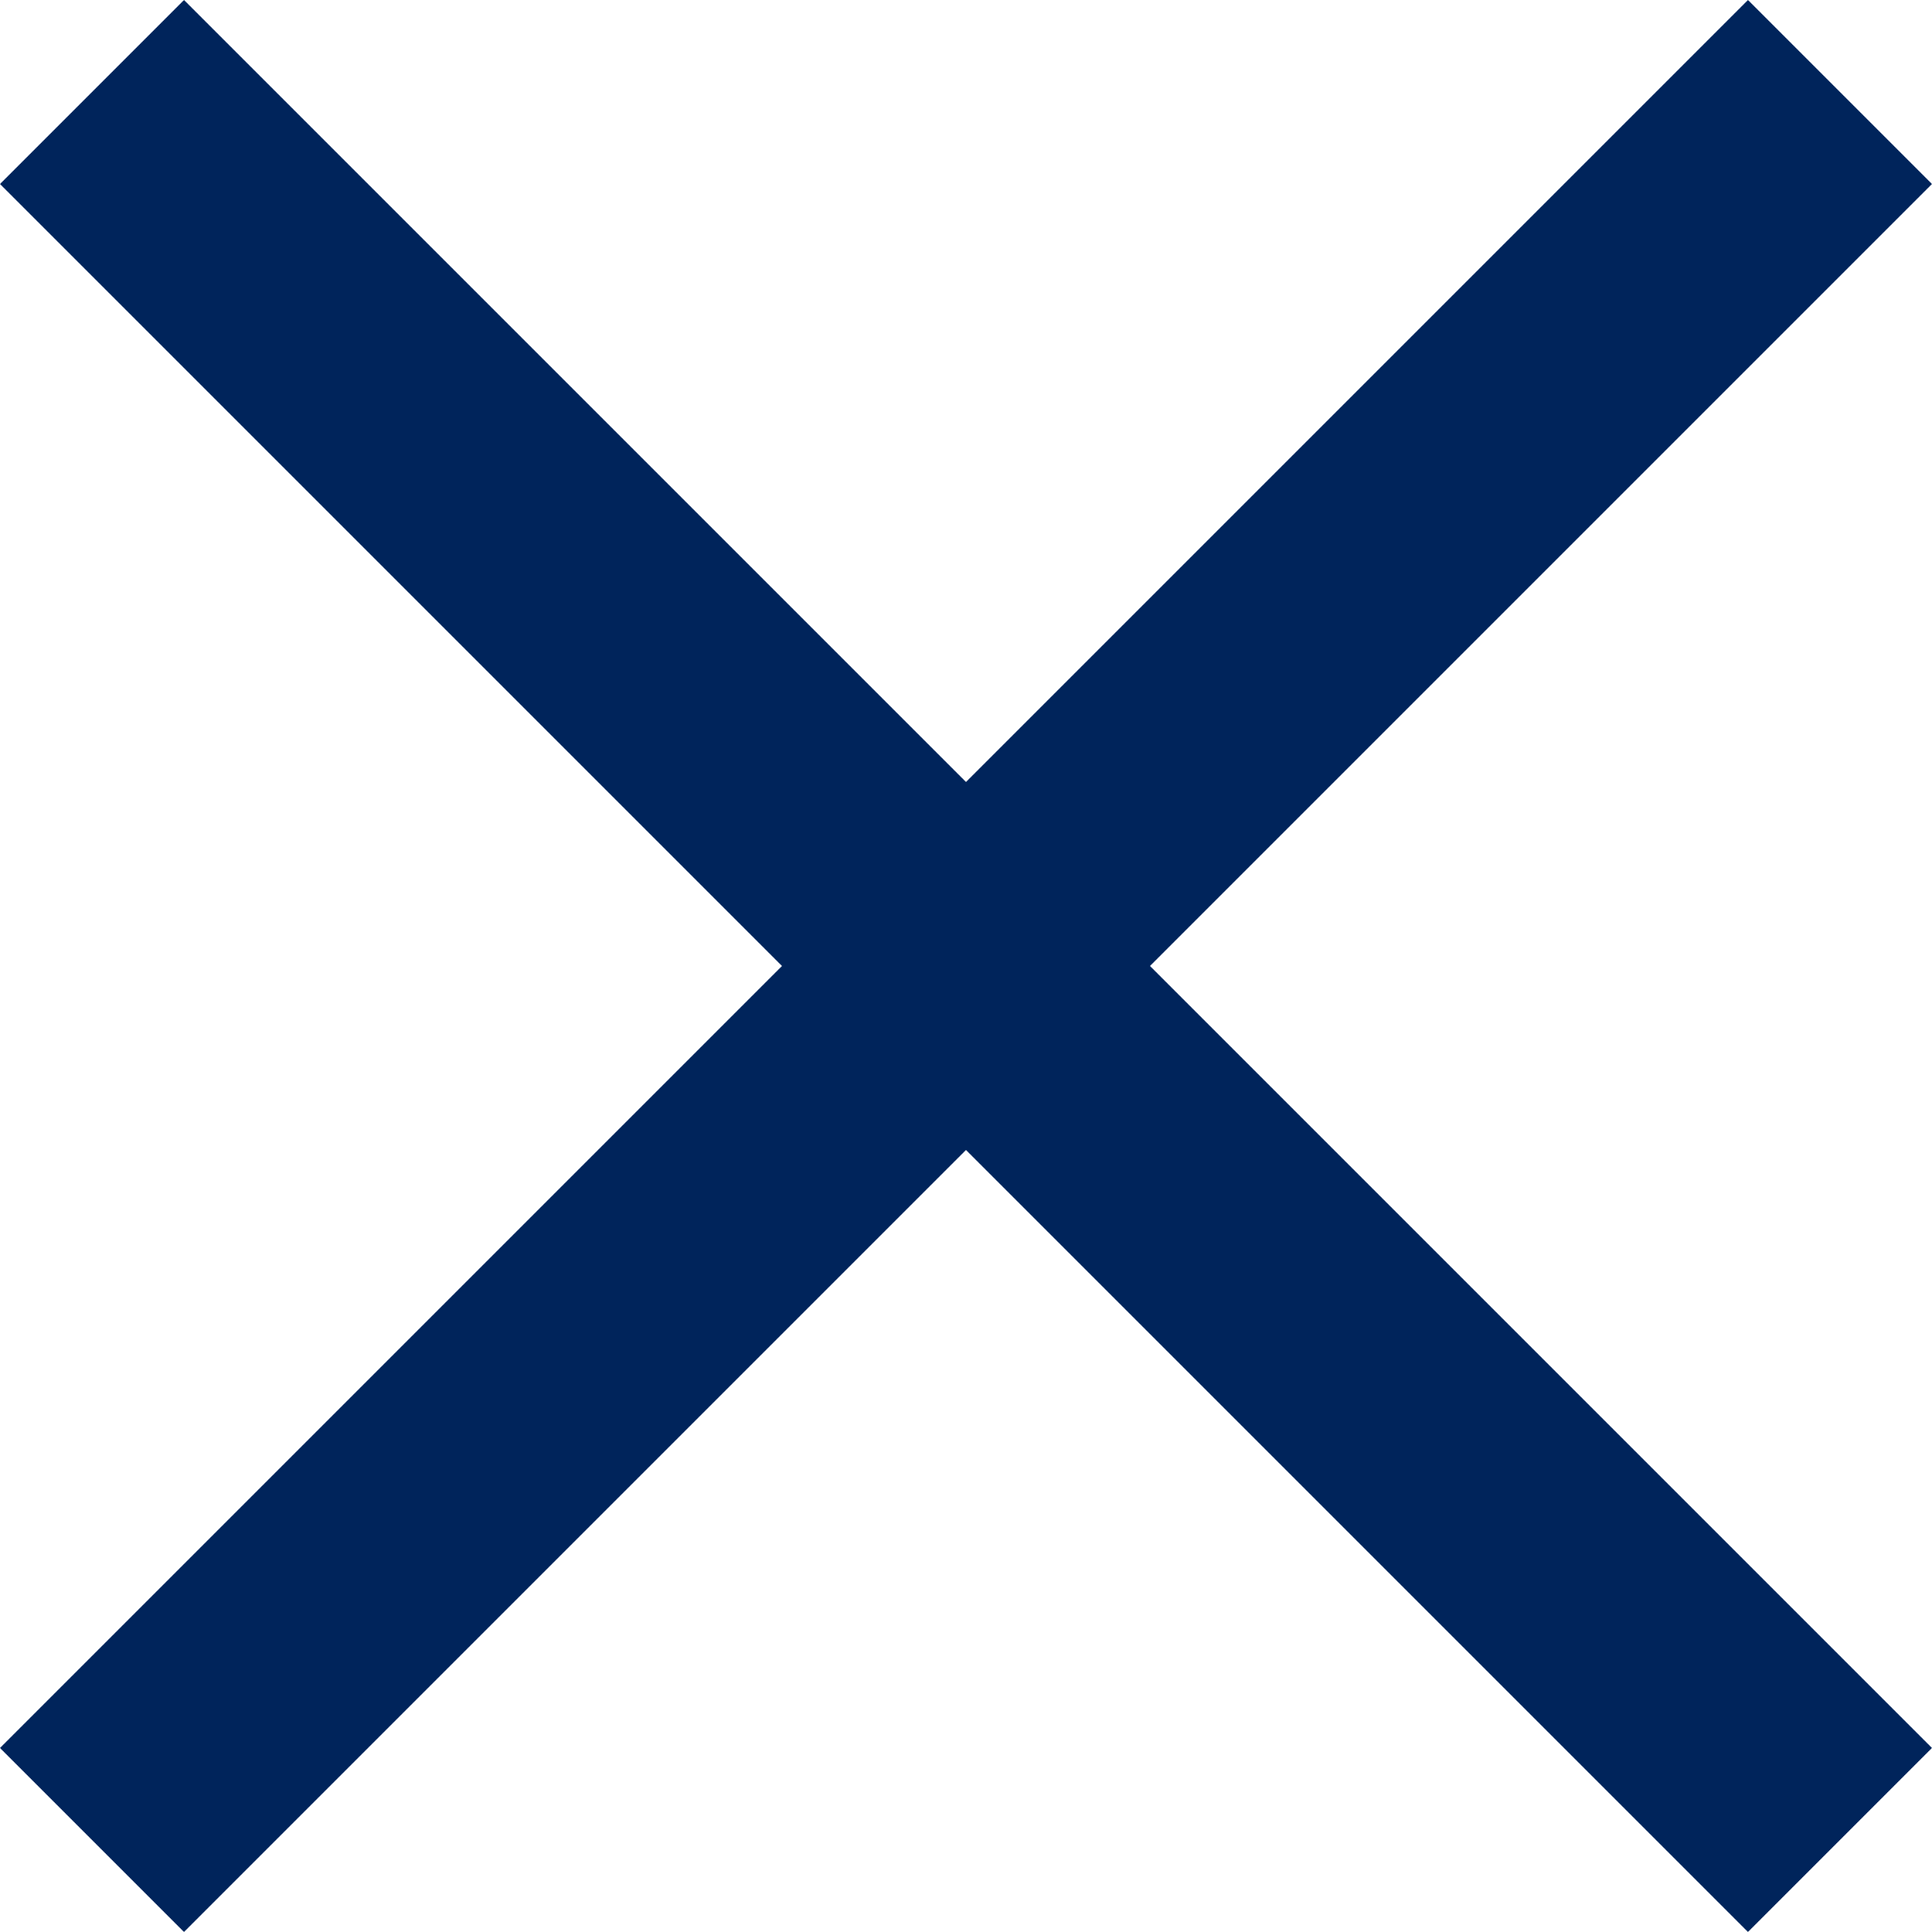 <svg xmlns="http://www.w3.org/2000/svg" width="74.247" height="74.246" viewBox="0 0 74.247 74.246">
  <g id="Groupe_1932" data-name="Groupe 1932" transform="translate(-43.754 -32.377)">
    <rect id="Rectangle_1837" data-name="Rectangle 1837" width="10" height="95" transform="translate(43.754 39.448) rotate(-45)" fill="#00245b"/>
    <rect id="Rectangle_1838" data-name="Rectangle 1838" width="10" height="95" transform="translate(110.929 32.377) rotate(45)" fill="#00245b"/>
  </g>
</svg>
